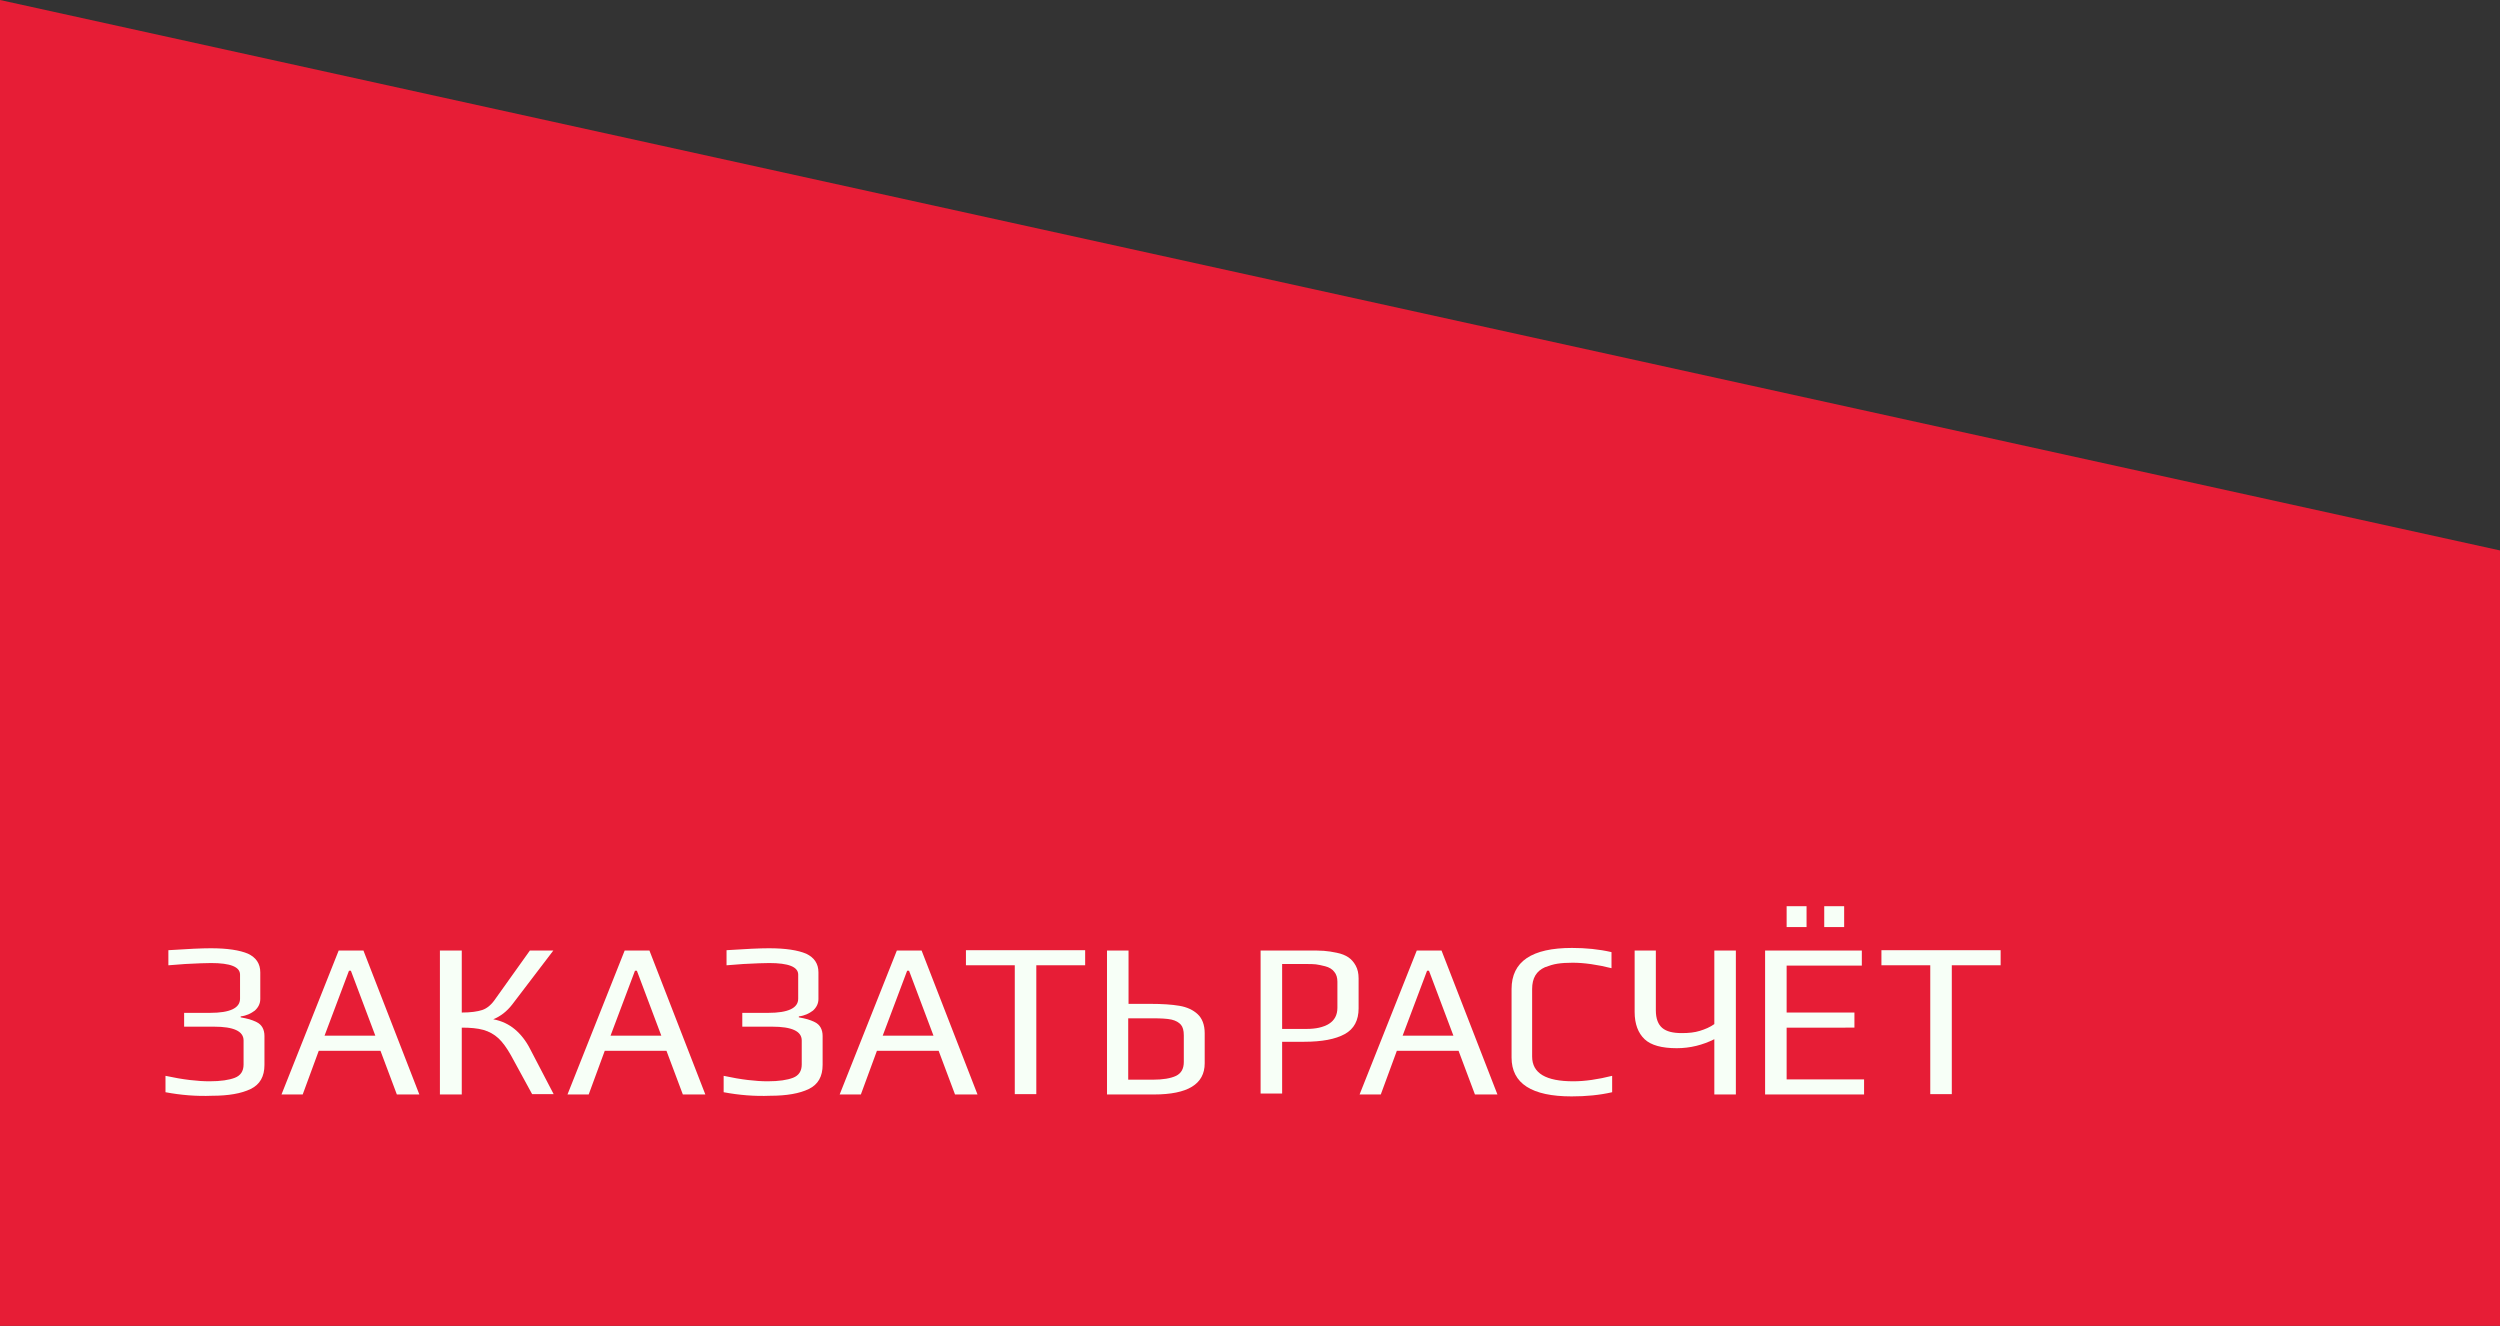 <?xml version="1.0" encoding="UTF-8"?> <!-- Generator: Adobe Illustrator 25.3.0, SVG Export Plug-In . SVG Version: 6.00 Build 0) --> <svg xmlns="http://www.w3.org/2000/svg" xmlns:xlink="http://www.w3.org/1999/xlink" id="Layer_1" x="0px" y="0px" viewBox="0 0 778 412.6" style="enable-background:new 0 0 778 412.6;" xml:space="preserve"><rect x="0" y="0" width="778" height="412.6" fill="#333333" stroke="none"/> <style type="text/css"> .st0{fill:#E71D36;} .st1{fill:#F7FFF7;} </style> <polygon class="st0" points="0,0 0,412.6 778,412.6 778,171.3 "></polygon> <g> <path class="st1" d="M51.5,339.9v-5.1c5.5,1.2,10.1,1.7,13.7,1.7c3.5,0,6.1-0.4,7.9-1.1c1.8-0.7,2.7-2.1,2.7-4.1v-7.5 c0-2.9-3.1-4.3-9.2-4.3h-9.3v-4.3h8.1c6.2,0,9.3-1.5,9.3-4.4v-7.5c0-2.4-3-3.6-9-3.6c-1.6,0-4.3,0.1-8.1,0.3l-5.2,0.4v-4.7 c6-0.4,10.4-0.6,13.2-0.6c5.2,0,9,0.6,11.6,1.7c2.5,1.2,3.8,3.1,3.8,5.8v8.3c0,1.4-0.6,2.6-1.7,3.6c-1.2,0.9-2.6,1.6-4.4,1.8v0.3 c1.1,0.2,2,0.4,2.7,0.6c0.7,0.2,1.5,0.5,2.3,0.9c1.6,0.8,2.4,2.3,2.4,4.3v9c0,3.6-1.4,6.1-4.3,7.5s-6.9,2.1-12,2.1 C61.1,341.2,56.3,340.8,51.5,339.9z"></path> <path class="st1" d="M105.4,295.8h7.7l17.4,44.8h-7l-5.1-13.6H99.2l-5,13.6h-6.6L105.4,295.8z M116.8,322.3l-7.6-20.2h-0.6 l-7.6,20.2H116.8z"></path> <path class="st1" d="M160.2,320.3c1.8,1.5,3.5,3.6,4.8,6.2l7.3,14h-6.7l-6.6-12.1c-1.3-2.3-2.6-4.1-3.9-5.3 c-1.3-1.2-2.9-2.1-4.7-2.6c-1.8-0.5-4-0.7-6.7-0.7v20.8h-6.8v-44.8h6.8v19.3c2.8,0,4.9-0.3,6.4-0.8c1.5-0.5,2.9-1.7,4.1-3.5 l10.7-15h7.3l-12.8,16.8c-1.7,2.2-3.7,3.7-5.9,4.6C156.2,317.7,158.4,318.8,160.2,320.3z"></path> <path class="st1" d="M194.4,295.8h7.7l17.4,44.8h-7l-5.1-13.6h-19.2l-5,13.6h-6.6L194.4,295.8z M205.8,322.3l-7.6-20.2h-0.6 l-7.6,20.2H205.8z"></path> <path class="st1" d="M225.2,339.9v-5.1c5.5,1.2,10.1,1.7,13.7,1.7c3.5,0,6.1-0.4,7.9-1.1c1.8-0.7,2.7-2.1,2.7-4.1v-7.5 c0-2.9-3.1-4.3-9.2-4.3h-9.3v-4.3h8.1c6.2,0,9.3-1.5,9.3-4.4v-7.5c0-2.4-3-3.6-9-3.6c-1.6,0-4.3,0.1-8.1,0.3l-5.2,0.4v-4.7 c6-0.4,10.4-0.6,13.2-0.6c5.2,0,9,0.6,11.6,1.7c2.5,1.2,3.8,3.1,3.8,5.8v8.3c0,1.4-0.6,2.6-1.7,3.6c-1.2,0.9-2.6,1.6-4.4,1.8v0.3 c1.1,0.2,2,0.4,2.7,0.6c0.7,0.2,1.5,0.5,2.3,0.9c1.6,0.8,2.4,2.3,2.4,4.3v9c0,3.6-1.4,6.1-4.3,7.5s-6.9,2.1-12,2.1 C234.8,341.2,230,340.8,225.2,339.9z"></path> <path class="st1" d="M279.1,295.8h7.7l17.4,44.8h-7l-5.1-13.6h-19.2l-5,13.6h-6.6L279.1,295.8z M290.5,322.3l-7.6-20.2h-0.6 l-7.6,20.2H290.5z"></path> <path class="st1" d="M315.8,300.4h-15.2v-4.7h37.1v4.7h-15.2v40.1h-6.7V300.4z"></path> <path class="st1" d="M344.5,295.8h6.7v16.6h6.7c3.7,0,6.8,0.2,9.1,0.6c2.4,0.4,4.3,1.3,5.7,2.6c1.4,1.3,2.2,3.3,2.2,5.9v9.4 c0,6.5-5.3,9.7-15.8,9.7h-14.6V295.8z M358.7,336c3.2,0,5.6-0.4,7.3-1.2c1.6-0.8,2.4-2.2,2.4-4.3v-8.3c0-1.5-0.3-2.6-0.9-3.3 c-0.6-0.7-1.6-1.3-2.9-1.6c-1.4-0.3-3.3-0.4-5.8-0.4h-7.7V336H358.7z"></path> <path class="st1" d="M392.3,295.8H407c2.1,0,3.7,0,5,0.1c1.3,0.1,2.6,0.3,4,0.6c1.5,0.3,2.7,0.8,3.6,1.4c0.9,0.6,1.7,1.5,2.3,2.6 c0.6,1.1,0.9,2.4,0.9,4v9.3c0,3.7-1.4,6.4-4.3,8c-2.9,1.6-7.1,2.4-12.7,2.4H399v16.1h-6.7V295.8z M406.6,320.2c2.9,0,5.2-0.5,7-1.6 c1.7-1.1,2.6-2.7,2.6-5v-8.1c0-1.2-0.3-2.3-1-3.1c-0.6-0.8-1.6-1.4-2.8-1.7c-1.2-0.3-2.1-0.5-2.9-0.6c-0.8-0.1-1.8-0.1-3.1-0.1H399 v20.2H406.6z"></path> <path class="st1" d="M440.9,295.8h7.7l17.4,44.8h-7l-5.1-13.6h-19.2l-5,13.6h-6.6L440.9,295.8z M452.3,322.3l-7.6-20.2h-0.6 l-7.6,20.2H452.3z"></path> <path class="st1" d="M470.4,329.1v-21.3c0-8.6,6.3-12.8,18.8-12.8c4.3,0,8.4,0.4,12.3,1.3v5c-4.4-1.1-8.5-1.7-12.1-1.7 c-1.8,0-3.4,0.1-4.7,0.3c-1.3,0.2-2.6,0.6-3.9,1.1c-2.7,1.2-4,3.4-4,6.8v21c0,5.2,4.3,7.7,12.8,7.7c3.7,0,7.7-0.6,12.1-1.7v5.1 c-3.9,0.9-8.1,1.3-12.6,1.3C476.7,341.2,470.4,337.2,470.4,329.1z"></path> <path class="st1" d="M540.2,295.8v44.8h-6.7v-17.2c-3.6,1.8-7.5,2.8-11.7,2.8c-4.6,0-8-0.9-10-2.8s-3.1-4.7-3.1-8.5v-19.1h6.6v18.6 c0,2.6,0.7,4.4,2,5.5c1.3,1.1,3.3,1.6,6.1,1.6c2.2,0,4-0.2,5.6-0.7c1.6-0.5,3.1-1.1,4.5-2.1v-22.9H540.2z"></path> <path class="st1" d="M549.3,295.8h30.1v4.7H556v14.6h21.1v4.7H556v16.1h24.1v4.7h-30.8V295.8z M556,282h6.2v6.5H556V282z M567.7,282h6.2v6.5h-6.2V282z"></path> <path class="st1" d="M600.7,300.4h-15.2v-4.7h37.1v4.7h-15.2v40.1h-6.7V300.4z"></path> </g> </svg> 